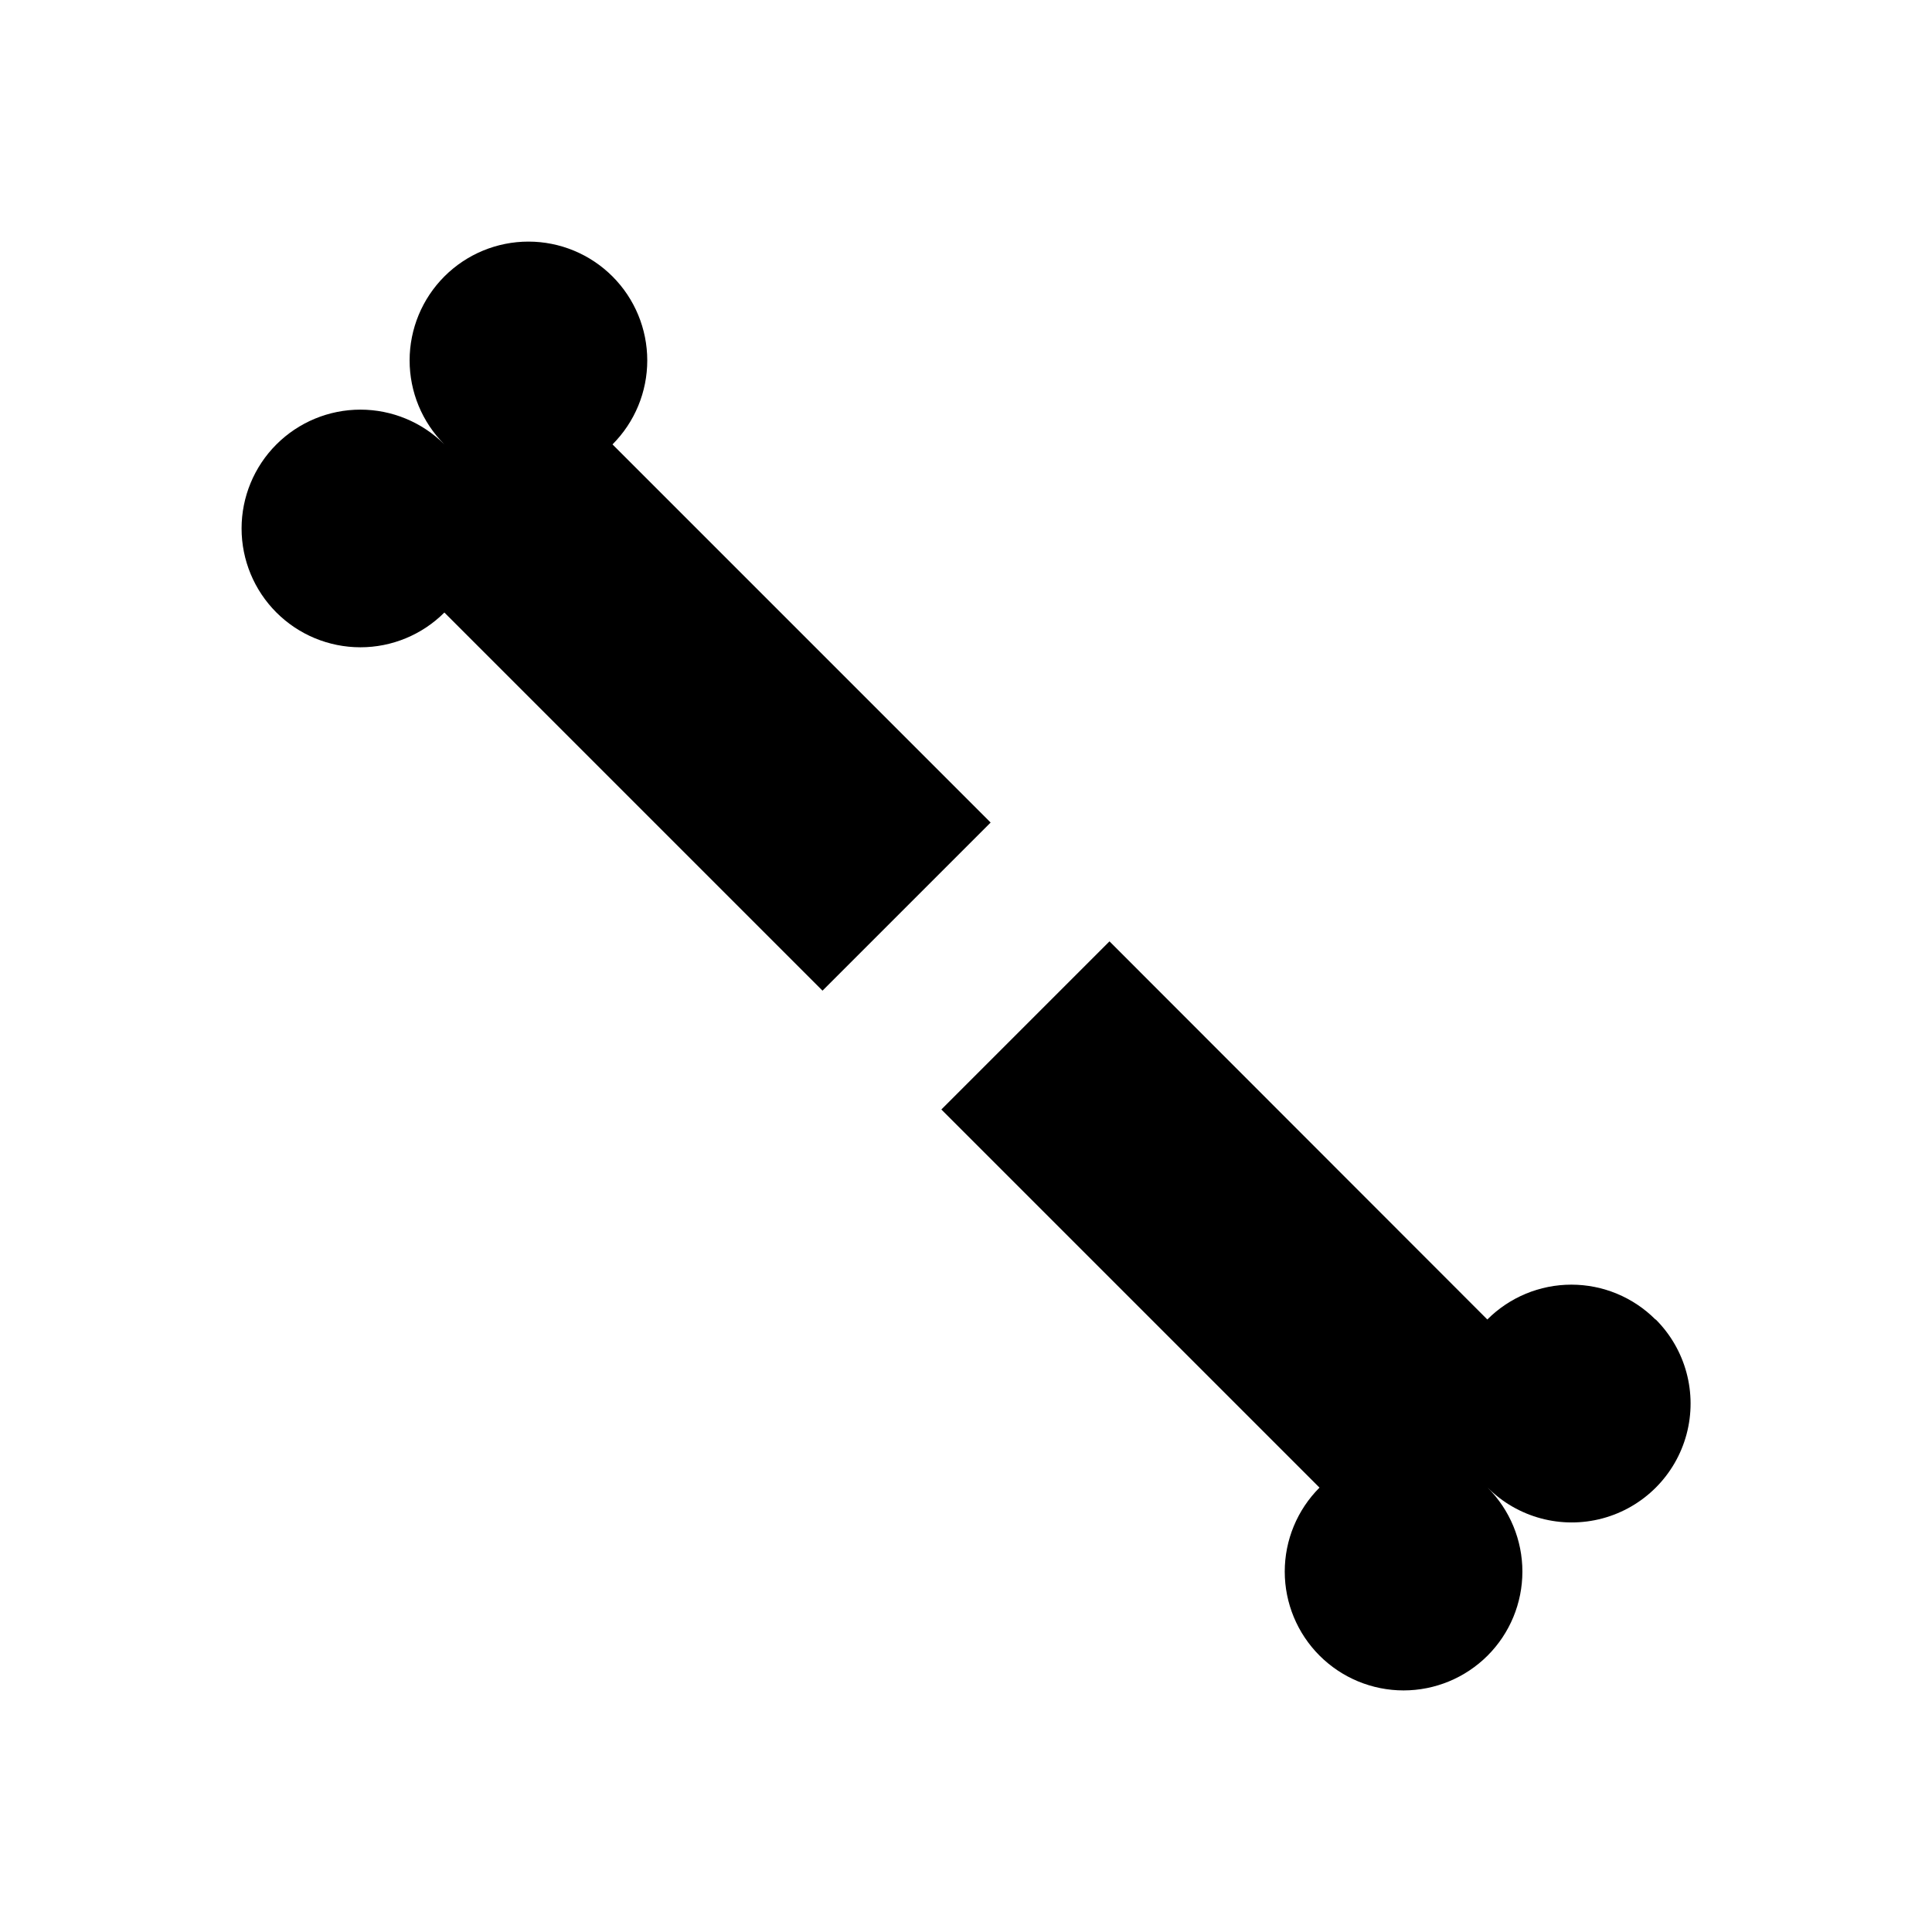 <?xml version="1.0" encoding="UTF-8"?>
<!-- Uploaded to: SVG Repo, www.svgrepo.com, Generator: SVG Repo Mixer Tools -->
<svg fill="#000000" width="800px" height="800px" version="1.1" viewBox="144 144 512 512" xmlns="http://www.w3.org/2000/svg">
 <g>
  <path d="m306.32 261.77c5.902-5.906 9.215-13.914 9.211-22.266-0.004-8.348-3.32-16.355-9.227-22.258-5.906-5.902-13.91-9.219-22.262-9.219-8.348 0-16.355 3.316-22.262 9.219-5.902 5.902-9.223 13.91-9.227 22.258-0.004 8.352 3.312 16.359 9.211 22.266-5.906-5.898-13.914-9.215-22.266-9.211-8.348 0.004-16.355 3.324-22.258 9.227-5.902 5.906-9.219 13.914-9.219 22.262 0 8.352 3.316 16.355 9.219 22.262 5.902 5.906 13.91 9.223 22.258 9.227 8.352 0.004 16.359-3.309 22.266-9.211l100.21 100.21 44.555-44.555z"/>
  <path d="m582.71 493.68c-5.906-5.914-13.918-9.234-22.277-9.234-8.355 0-16.371 3.32-22.277 9.234l-100.13-100.21-44.555 44.555 100.21 100.21c-5.902 5.906-9.215 13.918-9.211 22.266s3.324 16.355 9.227 22.258c5.906 5.902 13.914 9.219 22.262 9.219s16.355-3.316 22.262-9.219 9.223-13.91 9.227-22.258-3.309-16.359-9.211-22.266c7.961 7.961 19.559 11.066 30.434 8.156 10.871-2.914 19.363-11.406 22.277-22.277 2.914-10.875-0.195-22.477-8.156-30.434z"/>
 </g>
</svg>